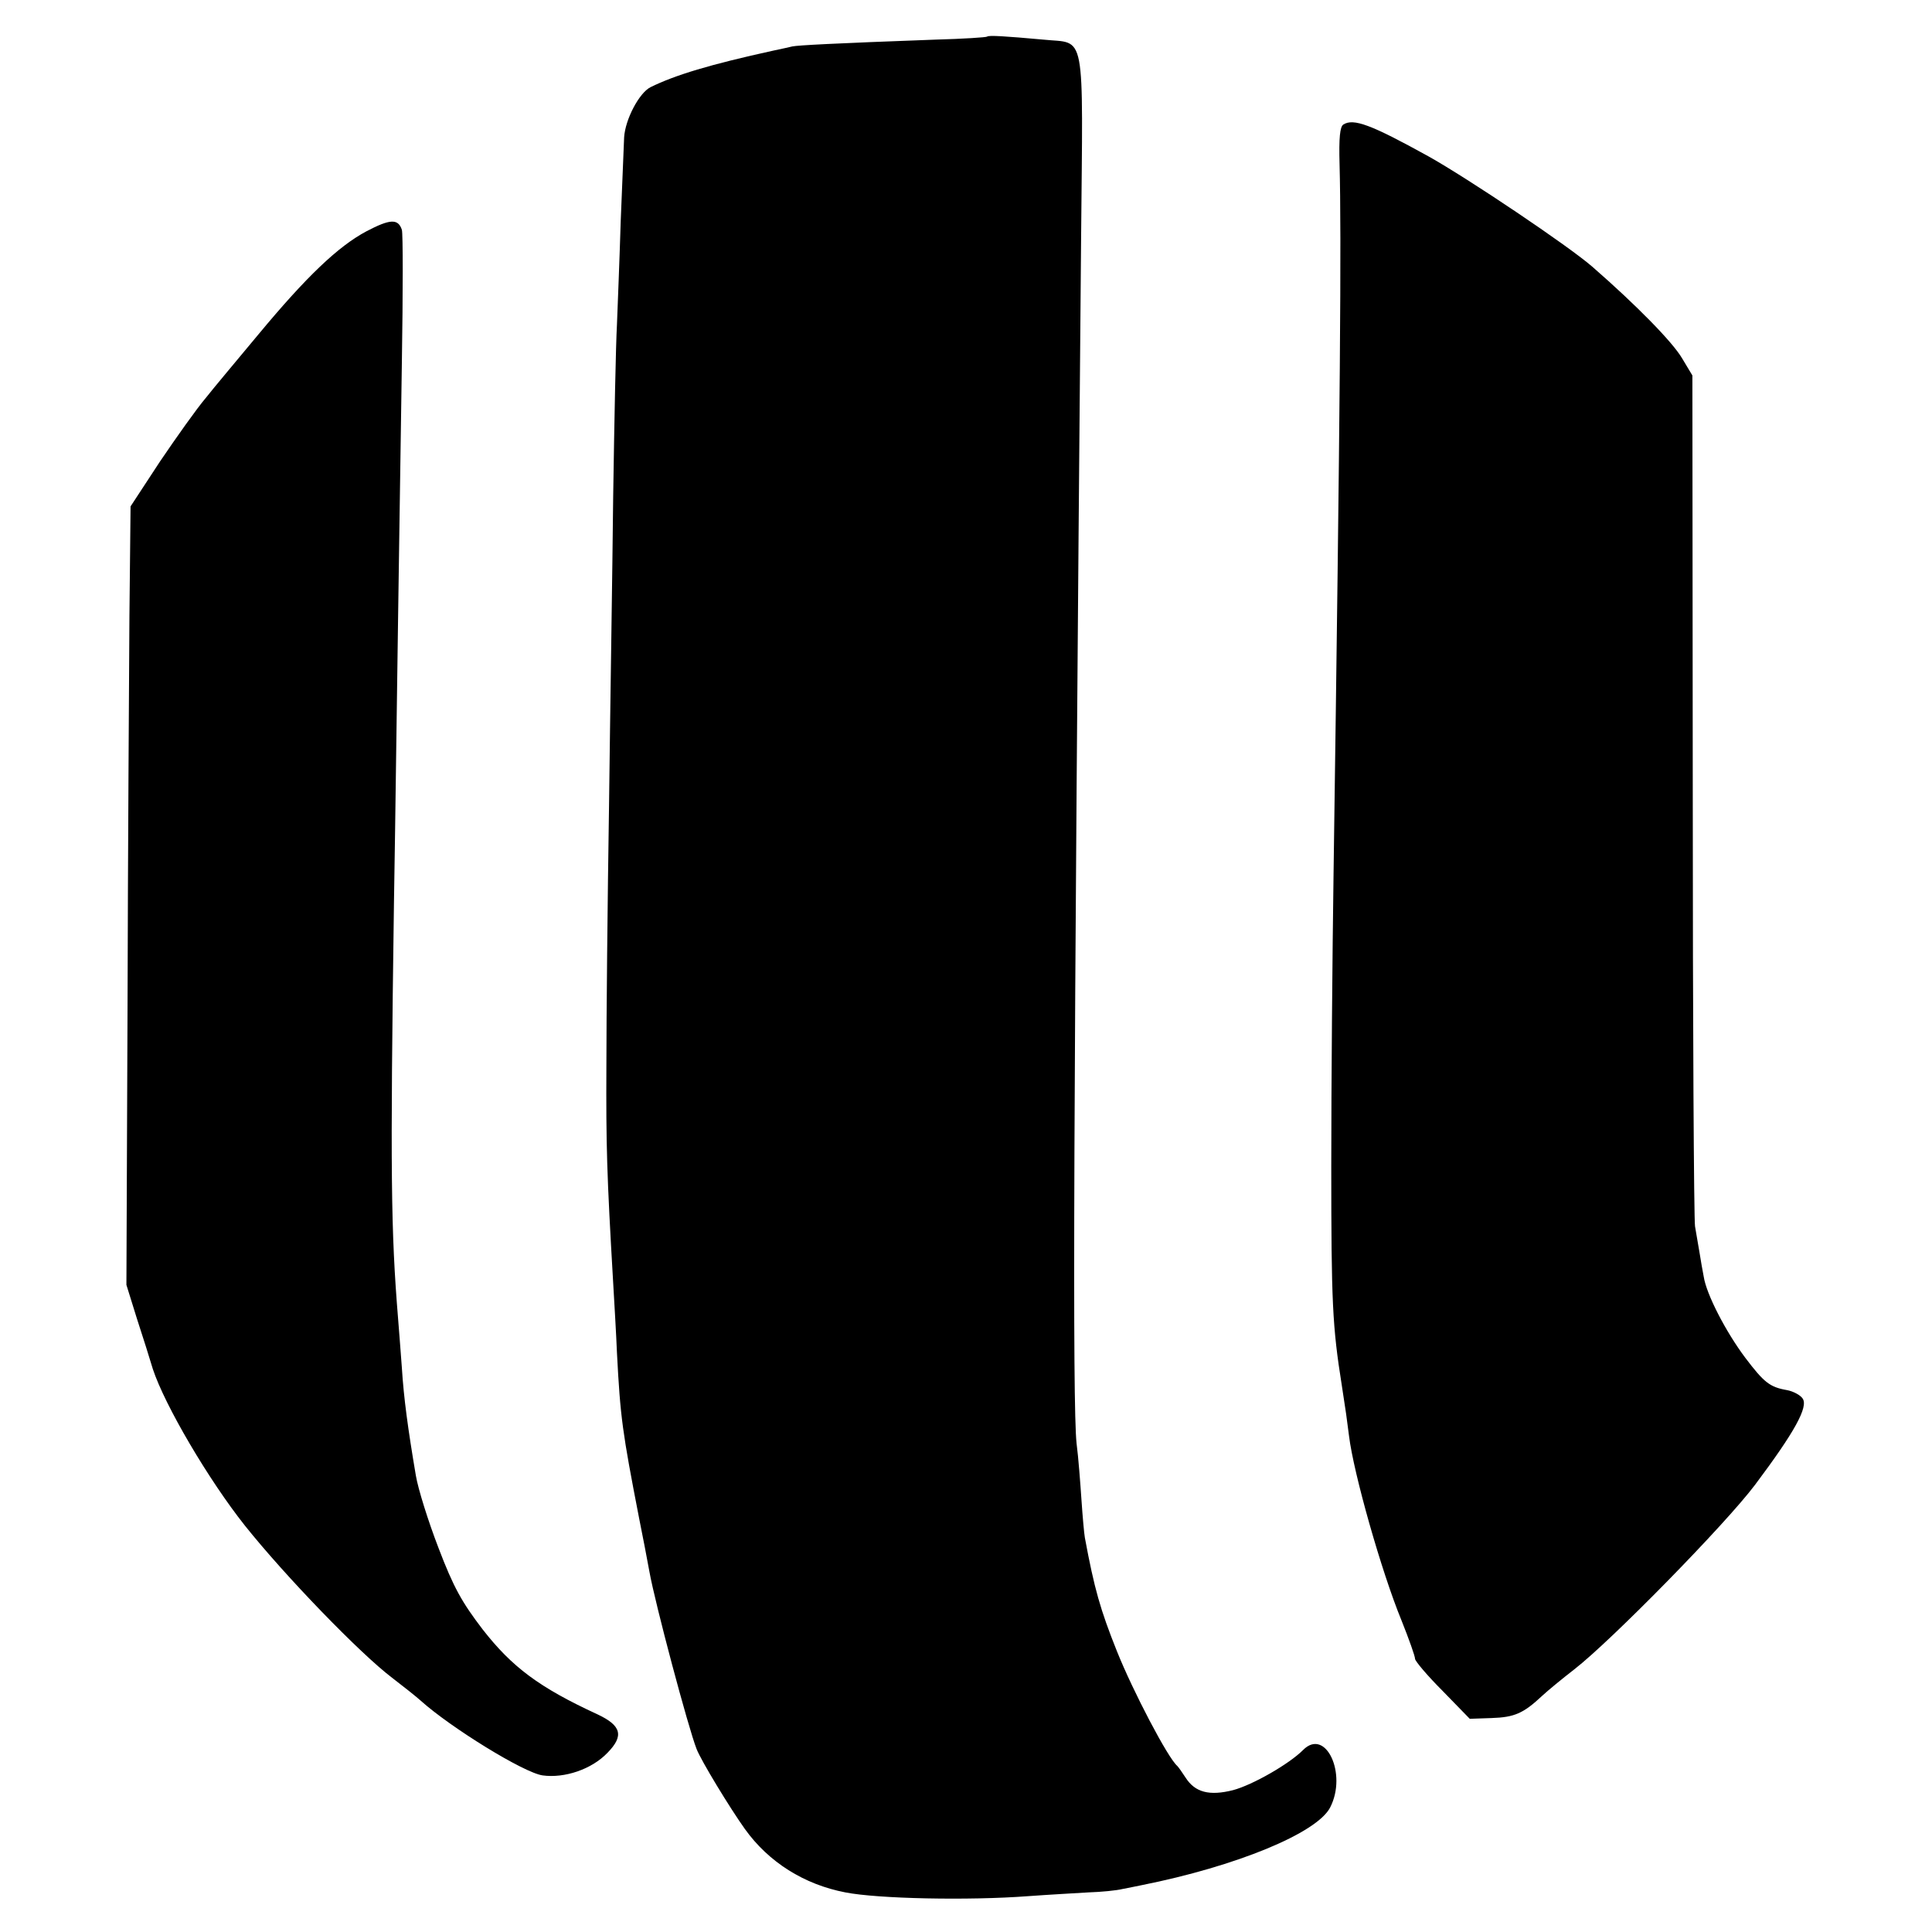 <svg version="1" xmlns="http://www.w3.org/2000/svg" width="682.667" height="682.667" viewBox="0 0 512 512"><path d="M261.6 9.7c-.2.2-6.3.6-13.7.8-27.4 1-36.4 1.5-37.9 1.8-.8.2-3.1.7-5 1.1-16.9 3.7-26.1 6.5-32.6 9.7-3 1.5-6.7 8.5-7 13.3-.1 2.3-.5 12.2-.9 22.1-.3 9.9-.8 22.3-1 27.5-.3 5.2-.7 25.7-1 45.5-.2 19.8-.8 56.7-1.1 82-.4 25.3-.7 56.3-.7 69-.1 21 .1 28.5 1.8 57.5.3 5.2.8 13.5 1 18.5.9 17.2 1.4 20.8 5.9 44 .9 4.4 2.1 10.7 2.7 14 1.5 8.4 10.3 41.4 12.5 47 1.2 3.1 8.8 15.6 12.8 21.2 6.3 8.8 15.7 14.7 26.6 16.8 8.6 1.7 32.7 2.2 48.5 1 5.5-.4 12.7-.8 16-1 3.3-.1 7.4-.5 9-.9 1.7-.3 3.9-.8 5-1 25.1-5 46.5-13.8 50-20.6 4.6-8.9-1.2-21.3-7.2-15.2-3.7 3.7-13.3 9.2-18.5 10.6-6.3 1.6-10.1.6-12.6-3.3-.9-1.4-1.9-2.8-2.2-3.1-2.5-2.1-11.8-19.9-16-30.4-4.4-11-6-16.6-8.5-30.1-.2-1.1-.6-5.6-.9-10-.3-4.4-.8-11.2-1.3-15-1.1-10.3-.8-89.3 1.2-319.1.5-56.6 1.4-51.7-10-52.9-10-.9-14.5-1.2-14.9-.8zM356 33c-.9.6-1.2 3.5-1 10.6.5 18.8.2 62.2-1.6 188.4-.3 20.6-.6 55.3-.6 77 0 36.1.3 42.5 2.8 58.2 1.1 7 1.3 8.6 1.9 13.3 1.2 9.9 8.6 36 13.9 48.9 2 5 3.6 9.5 3.6 10.2 0 .6 3.3 4.5 7.3 8.5l7.2 7.4 5.8-.2c6-.2 8.4-1.2 13.4-5.9 1.5-1.4 5.4-4.6 8.5-7 9.8-7.6 40-38.4 47.9-48.9 10.5-14 14.2-20.7 12.6-22.9-.6-.9-2.5-1.9-4.1-2.2-4.6-.8-6.1-2-11.1-8.6-5.1-6.8-10.3-16.8-11-21.5-.3-1.5-.8-4.4-1.1-6.3-.3-1.9-.9-5.1-1.2-7-.3-1.9-.6-53.5-.6-114.5l-.1-111-2.7-4.5c-2.5-4.3-12.1-14.1-23.8-24.3-6.3-5.5-33.1-23.5-43.5-29.3C363.3 33 358.7 31.3 356 33zM97.1 61.3c-7.5 4-15.9 12-28.6 27.3-5.4 6.5-11.8 14.1-14 16.9-2.3 2.7-7.7 10.3-12.1 16.8l-7.8 11.9-.3 29.1c-.1 16.1-.4 62.5-.5 103.2l-.3 74 2.8 9c1.6 4.9 3.5 10.9 4.2 13.3 3.2 9.7 14.8 29.4 24.4 41.5 10.7 13.4 30.5 33.9 39.1 40.4 3 2.3 6.4 5 7.5 6 7.9 7.1 27.3 19.1 32.3 19.8 5.8.8 13-1.6 17.2-6 4.4-4.5 3.7-7.2-2.7-10.2-15.4-7.1-22.6-12.5-30.4-22.5-5.5-7.2-7.7-11.1-11.7-21.6-2.7-7-5.4-15.6-6-19.2-2.1-12.4-3.2-20.5-3.7-28.5-.3-4.4-.8-10.3-1-13-1.9-23.2-2.1-38.6-1.1-110 .4-23.1.8-57.3 1.1-76 .3-18.7.7-49.1 1-67.5.3-18.4.3-34.2 0-35.1-1-3-3.1-2.9-9.4.4z"/></svg>